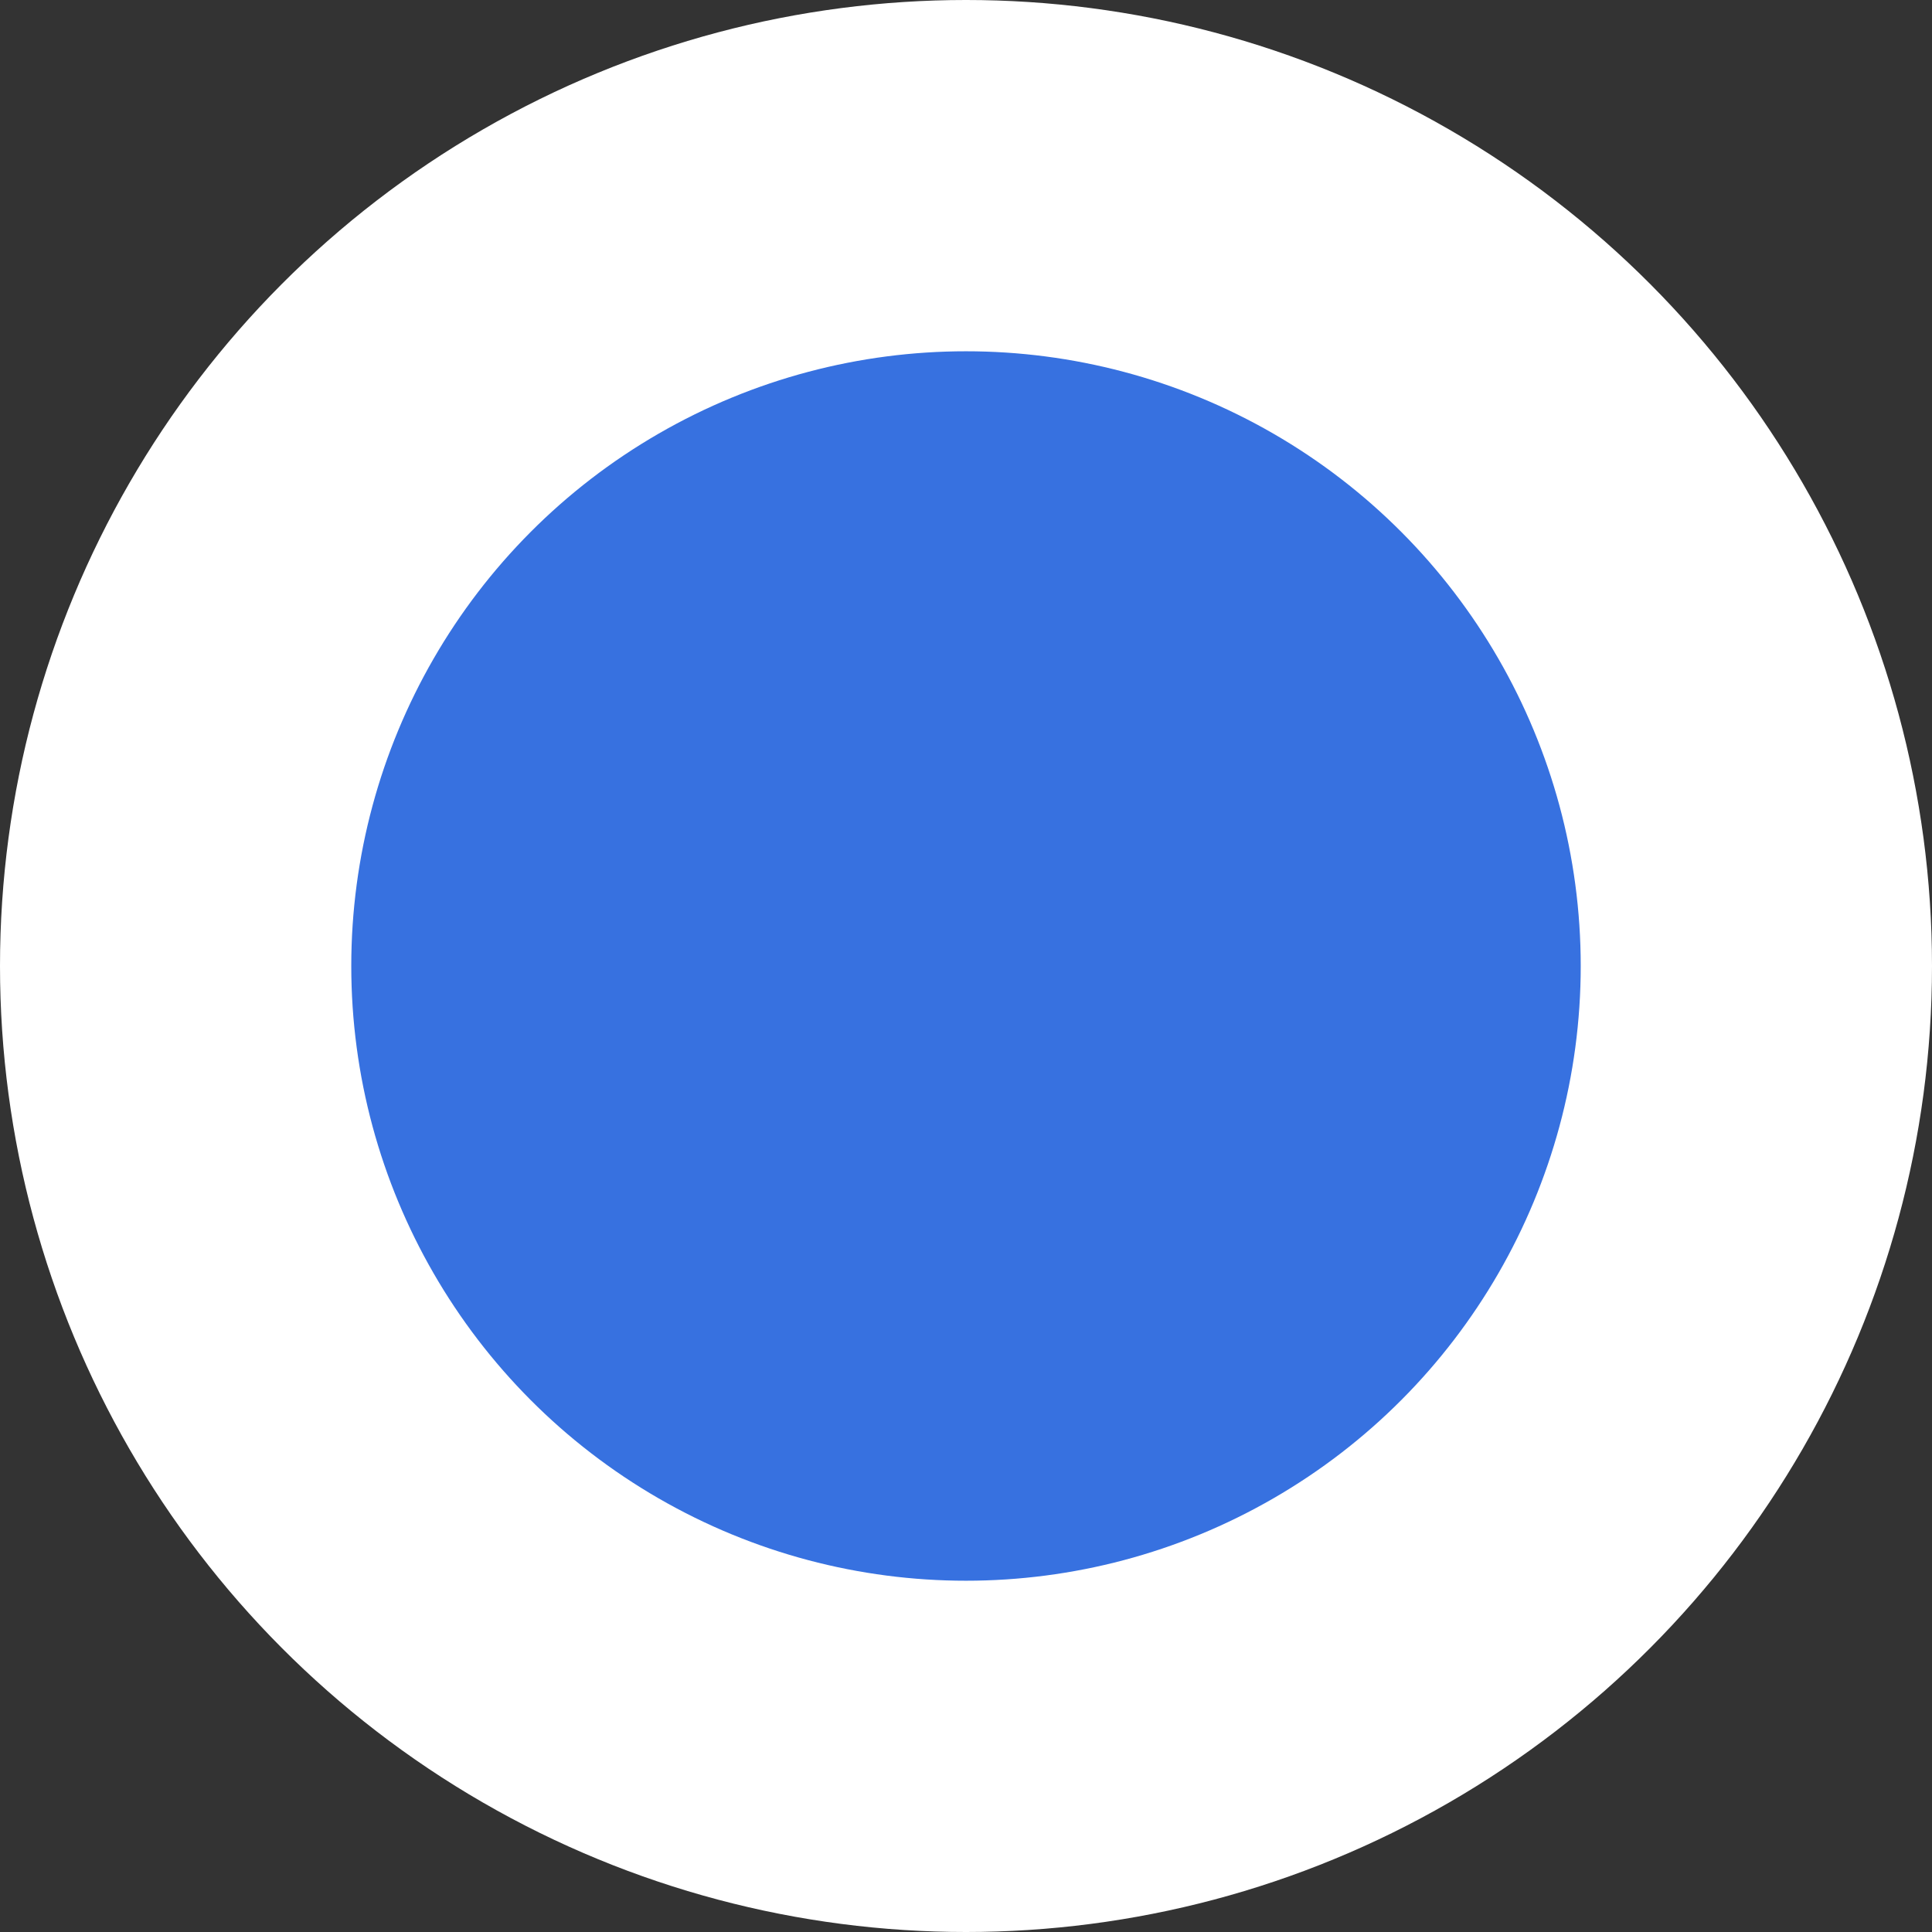 <svg xmlns="http://www.w3.org/2000/svg" width="22" height="22" viewBox="0 0 22 22">
  <rect x="0" y="0" width="22" height="22" fill="#333333" stroke="none"/>
  <g id="グループ_23170" data-name="グループ 23170" transform="translate(-6480 -1209)">
    <circle id="楕円形_535" data-name="楕円形 535" cx="11" cy="11" r="11" transform="translate(6480 1209)" fill="#fff"/>
    <circle id="楕円形_536" data-name="楕円形 536" cx="7" cy="7" r="7" transform="translate(6484 1213)" fill="#3771e0"/>
  </g>
</svg>
